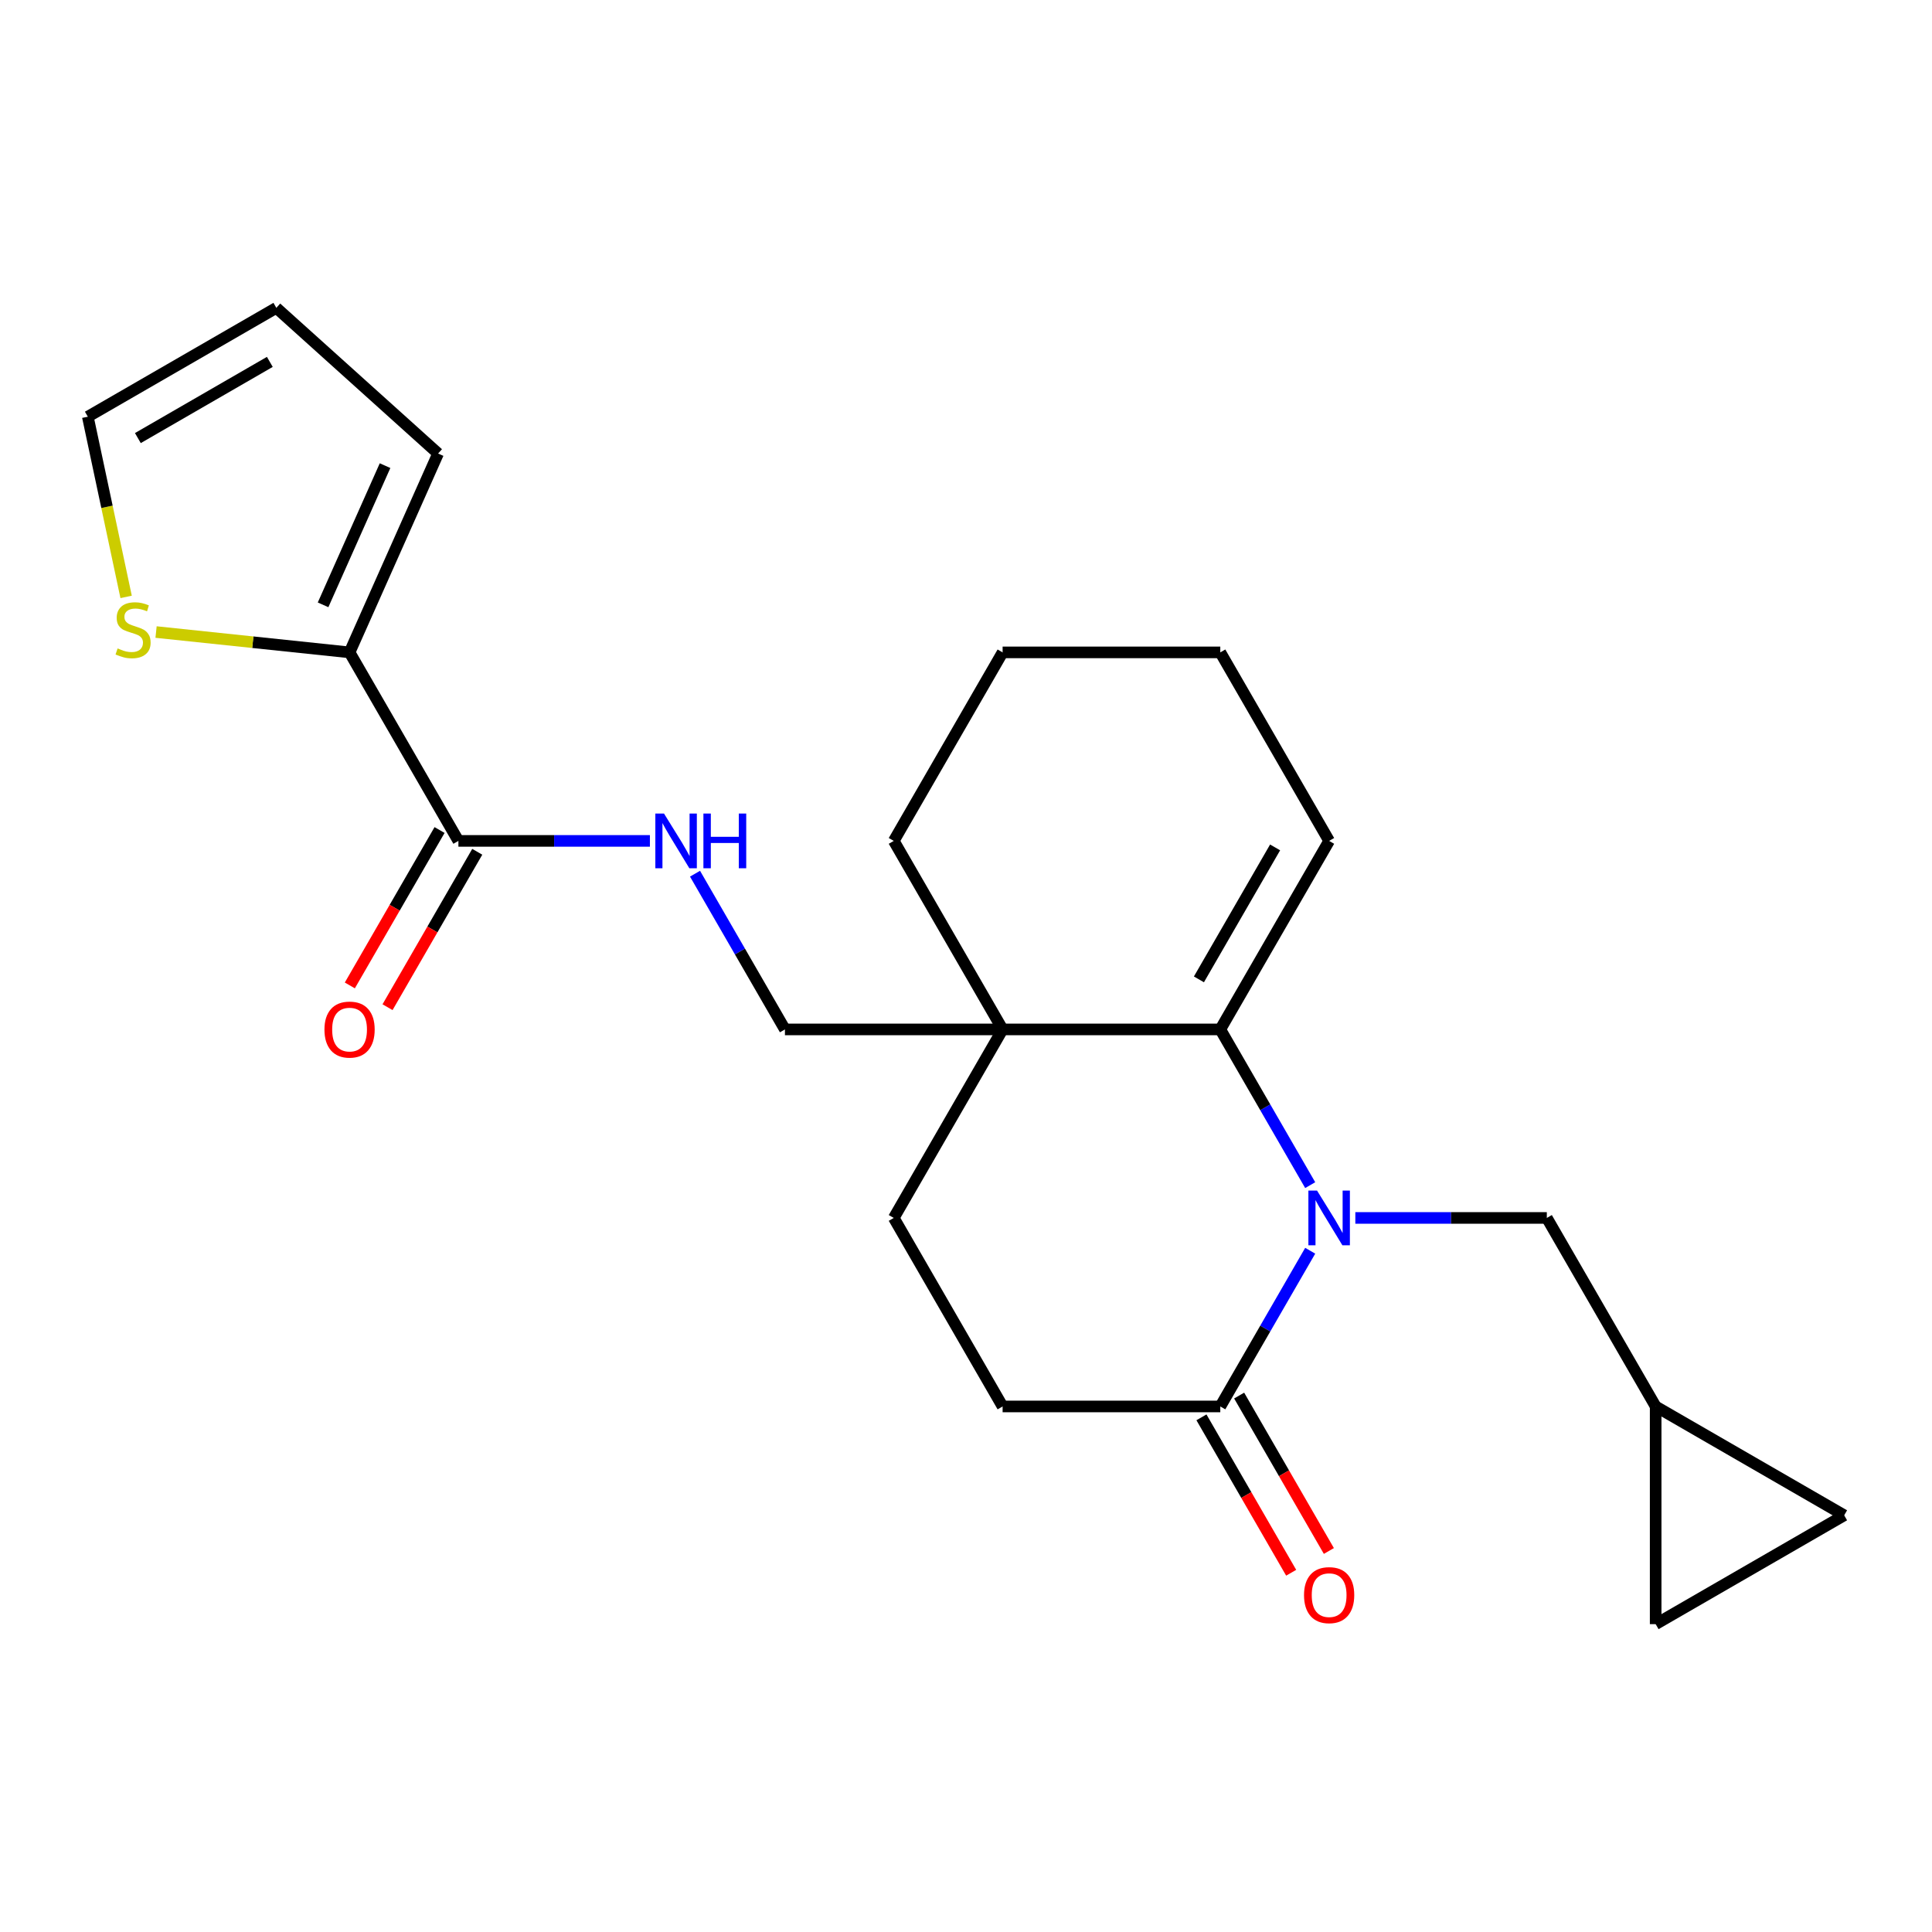 <?xml version='1.0' encoding='iso-8859-1'?>
<svg version='1.1' baseProfile='full'
              xmlns='http://www.w3.org/2000/svg'
                      xmlns:rdkit='http://www.rdkit.org/xml'
                      xmlns:xlink='http://www.w3.org/1999/xlink'
                  xml:space='preserve'
width='1000px' height='1000px' viewBox='0 0 1000 1000'>
<!-- END OF HEADER -->
<rect style='opacity:1.0;fill:#FFFFFF;stroke:none' width='1000' height='1000' x='0' y='0'> </rect>
<path class='bond-0' d='M 678.159,613.426 L 654.891,573.126' style='fill:none;fill-rule:evenodd;stroke:#0000FF;stroke-width:6px;stroke-linecap:butt;stroke-linejoin:miter;stroke-opacity:1' />
<path class='bond-0' d='M 654.891,573.126 L 631.624,532.826' style='fill:none;fill-rule:evenodd;stroke:#000000;stroke-width:6px;stroke-linecap:butt;stroke-linejoin:miter;stroke-opacity:1' />
<path class='bond-1' d='M 678.159,647.379 L 654.891,687.68' style='fill:none;fill-rule:evenodd;stroke:#0000FF;stroke-width:6px;stroke-linecap:butt;stroke-linejoin:miter;stroke-opacity:1' />
<path class='bond-1' d='M 654.891,687.68 L 631.624,727.98' style='fill:none;fill-rule:evenodd;stroke:#000000;stroke-width:6px;stroke-linecap:butt;stroke-linejoin:miter;stroke-opacity:1' />
<path class='bond-2' d='M 701.517,630.403 L 751.075,630.403' style='fill:none;fill-rule:evenodd;stroke:#0000FF;stroke-width:6px;stroke-linecap:butt;stroke-linejoin:miter;stroke-opacity:1' />
<path class='bond-2' d='M 751.075,630.403 L 800.632,630.403' style='fill:none;fill-rule:evenodd;stroke:#000000;stroke-width:6px;stroke-linecap:butt;stroke-linejoin:miter;stroke-opacity:1' />
<path class='bond-3' d='M 631.624,532.826 L 518.952,532.826' style='fill:none;fill-rule:evenodd;stroke:#000000;stroke-width:6px;stroke-linecap:butt;stroke-linejoin:miter;stroke-opacity:1' />
<path class='bond-4' d='M 631.624,532.826 L 687.96,435.249' style='fill:none;fill-rule:evenodd;stroke:#000000;stroke-width:6px;stroke-linecap:butt;stroke-linejoin:miter;stroke-opacity:1' />
<path class='bond-4' d='M 620.559,506.922 L 659.994,438.618' style='fill:none;fill-rule:evenodd;stroke:#000000;stroke-width:6px;stroke-linecap:butt;stroke-linejoin:miter;stroke-opacity:1' />
<path class='bond-5' d='M 518.952,532.826 L 406.28,532.826' style='fill:none;fill-rule:evenodd;stroke:#000000;stroke-width:6px;stroke-linecap:butt;stroke-linejoin:miter;stroke-opacity:1' />
<path class='bond-6' d='M 518.952,532.826 L 462.616,435.249' style='fill:none;fill-rule:evenodd;stroke:#000000;stroke-width:6px;stroke-linecap:butt;stroke-linejoin:miter;stroke-opacity:1' />
<path class='bond-7' d='M 518.952,532.826 L 462.616,630.403' style='fill:none;fill-rule:evenodd;stroke:#000000;stroke-width:6px;stroke-linecap:butt;stroke-linejoin:miter;stroke-opacity:1' />
<path class='bond-8' d='M 631.624,727.98 L 518.952,727.98' style='fill:none;fill-rule:evenodd;stroke:#000000;stroke-width:6px;stroke-linecap:butt;stroke-linejoin:miter;stroke-opacity:1' />
<path class='bond-9' d='M 621.866,733.613 L 645.087,773.833' style='fill:none;fill-rule:evenodd;stroke:#000000;stroke-width:6px;stroke-linecap:butt;stroke-linejoin:miter;stroke-opacity:1' />
<path class='bond-9' d='M 645.087,773.833 L 668.309,814.053' style='fill:none;fill-rule:evenodd;stroke:#FF0000;stroke-width:6px;stroke-linecap:butt;stroke-linejoin:miter;stroke-opacity:1' />
<path class='bond-9' d='M 641.382,722.346 L 664.603,762.566' style='fill:none;fill-rule:evenodd;stroke:#000000;stroke-width:6px;stroke-linecap:butt;stroke-linejoin:miter;stroke-opacity:1' />
<path class='bond-9' d='M 664.603,762.566 L 687.824,802.786' style='fill:none;fill-rule:evenodd;stroke:#FF0000;stroke-width:6px;stroke-linecap:butt;stroke-linejoin:miter;stroke-opacity:1' />
<path class='bond-10' d='M 237.271,435.249 L 286.829,435.249' style='fill:none;fill-rule:evenodd;stroke:#000000;stroke-width:6px;stroke-linecap:butt;stroke-linejoin:miter;stroke-opacity:1' />
<path class='bond-10' d='M 286.829,435.249 L 336.387,435.249' style='fill:none;fill-rule:evenodd;stroke:#0000FF;stroke-width:6px;stroke-linecap:butt;stroke-linejoin:miter;stroke-opacity:1' />
<path class='bond-11' d='M 237.271,435.249 L 180.935,337.672' style='fill:none;fill-rule:evenodd;stroke:#000000;stroke-width:6px;stroke-linecap:butt;stroke-linejoin:miter;stroke-opacity:1' />
<path class='bond-12' d='M 227.514,429.615 L 204.293,469.835' style='fill:none;fill-rule:evenodd;stroke:#000000;stroke-width:6px;stroke-linecap:butt;stroke-linejoin:miter;stroke-opacity:1' />
<path class='bond-12' d='M 204.293,469.835 L 181.072,510.055' style='fill:none;fill-rule:evenodd;stroke:#FF0000;stroke-width:6px;stroke-linecap:butt;stroke-linejoin:miter;stroke-opacity:1' />
<path class='bond-12' d='M 247.029,440.882 L 223.808,481.102' style='fill:none;fill-rule:evenodd;stroke:#000000;stroke-width:6px;stroke-linecap:butt;stroke-linejoin:miter;stroke-opacity:1' />
<path class='bond-12' d='M 223.808,481.102 L 200.587,521.322' style='fill:none;fill-rule:evenodd;stroke:#FF0000;stroke-width:6px;stroke-linecap:butt;stroke-linejoin:miter;stroke-opacity:1' />
<path class='bond-13' d='M 180.935,337.672 L 130.856,332.408' style='fill:none;fill-rule:evenodd;stroke:#000000;stroke-width:6px;stroke-linecap:butt;stroke-linejoin:miter;stroke-opacity:1' />
<path class='bond-13' d='M 130.856,332.408 L 80.777,327.145' style='fill:none;fill-rule:evenodd;stroke:#CCCC00;stroke-width:6px;stroke-linecap:butt;stroke-linejoin:miter;stroke-opacity:1' />
<path class='bond-14' d='M 180.935,337.672 L 226.763,234.741' style='fill:none;fill-rule:evenodd;stroke:#000000;stroke-width:6px;stroke-linecap:butt;stroke-linejoin:miter;stroke-opacity:1' />
<path class='bond-14' d='M 167.223,313.066 L 199.303,241.015' style='fill:none;fill-rule:evenodd;stroke:#000000;stroke-width:6px;stroke-linecap:butt;stroke-linejoin:miter;stroke-opacity:1' />
<path class='bond-15' d='M 800.632,630.403 L 856.968,727.98' style='fill:none;fill-rule:evenodd;stroke:#000000;stroke-width:6px;stroke-linecap:butt;stroke-linejoin:miter;stroke-opacity:1' />
<path class='bond-16' d='M 359.745,452.226 L 383.012,492.526' style='fill:none;fill-rule:evenodd;stroke:#0000FF;stroke-width:6px;stroke-linecap:butt;stroke-linejoin:miter;stroke-opacity:1' />
<path class='bond-16' d='M 383.012,492.526 L 406.28,532.826' style='fill:none;fill-rule:evenodd;stroke:#000000;stroke-width:6px;stroke-linecap:butt;stroke-linejoin:miter;stroke-opacity:1' />
<path class='bond-17' d='M 65.28,308.957 L 55.367,262.321' style='fill:none;fill-rule:evenodd;stroke:#CCCC00;stroke-width:6px;stroke-linecap:butt;stroke-linejoin:miter;stroke-opacity:1' />
<path class='bond-17' d='M 55.367,262.321 L 45.455,215.684' style='fill:none;fill-rule:evenodd;stroke:#000000;stroke-width:6px;stroke-linecap:butt;stroke-linejoin:miter;stroke-opacity:1' />
<path class='bond-18' d='M 856.968,727.98 L 954.545,784.316' style='fill:none;fill-rule:evenodd;stroke:#000000;stroke-width:6px;stroke-linecap:butt;stroke-linejoin:miter;stroke-opacity:1' />
<path class='bond-19' d='M 856.968,727.98 L 856.968,840.652' style='fill:none;fill-rule:evenodd;stroke:#000000;stroke-width:6px;stroke-linecap:butt;stroke-linejoin:miter;stroke-opacity:1' />
<path class='bond-20' d='M 954.545,784.316 L 856.968,840.652' style='fill:none;fill-rule:evenodd;stroke:#000000;stroke-width:6px;stroke-linecap:butt;stroke-linejoin:miter;stroke-opacity:1' />
<path class='bond-21' d='M 462.616,630.403 L 518.952,727.98' style='fill:none;fill-rule:evenodd;stroke:#000000;stroke-width:6px;stroke-linecap:butt;stroke-linejoin:miter;stroke-opacity:1' />
<path class='bond-22' d='M 687.96,435.249 L 631.624,337.672' style='fill:none;fill-rule:evenodd;stroke:#000000;stroke-width:6px;stroke-linecap:butt;stroke-linejoin:miter;stroke-opacity:1' />
<path class='bond-23' d='M 226.763,234.741 L 143.032,159.348' style='fill:none;fill-rule:evenodd;stroke:#000000;stroke-width:6px;stroke-linecap:butt;stroke-linejoin:miter;stroke-opacity:1' />
<path class='bond-24' d='M 45.455,215.684 L 143.032,159.348' style='fill:none;fill-rule:evenodd;stroke:#000000;stroke-width:6px;stroke-linecap:butt;stroke-linejoin:miter;stroke-opacity:1' />
<path class='bond-24' d='M 71.358,226.749 L 139.662,187.314' style='fill:none;fill-rule:evenodd;stroke:#000000;stroke-width:6px;stroke-linecap:butt;stroke-linejoin:miter;stroke-opacity:1' />
<path class='bond-25' d='M 462.616,435.249 L 518.952,337.672' style='fill:none;fill-rule:evenodd;stroke:#000000;stroke-width:6px;stroke-linecap:butt;stroke-linejoin:miter;stroke-opacity:1' />
<path class='bond-26' d='M 631.624,337.672 L 518.952,337.672' style='fill:none;fill-rule:evenodd;stroke:#000000;stroke-width:6px;stroke-linecap:butt;stroke-linejoin:miter;stroke-opacity:1' />
<path  class='atom-0' d='M 681.7 616.243
L 690.98 631.243
Q 691.9 632.723, 693.38 635.403
Q 694.86 638.083, 694.94 638.243
L 694.94 616.243
L 698.7 616.243
L 698.7 644.563
L 694.82 644.563
L 684.86 628.163
Q 683.7 626.243, 682.46 624.043
Q 681.26 621.843, 680.9 621.163
L 680.9 644.563
L 677.22 644.563
L 677.22 616.243
L 681.7 616.243
' fill='#0000FF'/>
<path  class='atom-7' d='M 343.684 421.089
L 352.964 436.089
Q 353.884 437.569, 355.364 440.249
Q 356.844 442.929, 356.924 443.089
L 356.924 421.089
L 360.684 421.089
L 360.684 449.409
L 356.804 449.409
L 346.844 433.009
Q 345.684 431.089, 344.444 428.889
Q 343.244 426.689, 342.884 426.009
L 342.884 449.409
L 339.204 449.409
L 339.204 421.089
L 343.684 421.089
' fill='#0000FF'/>
<path  class='atom-7' d='M 364.084 421.089
L 367.924 421.089
L 367.924 433.129
L 382.404 433.129
L 382.404 421.089
L 386.244 421.089
L 386.244 449.409
L 382.404 449.409
L 382.404 436.329
L 367.924 436.329
L 367.924 449.409
L 364.084 449.409
L 364.084 421.089
' fill='#0000FF'/>
<path  class='atom-8' d='M 60.88 335.614
Q 61.2 335.734, 62.52 336.294
Q 63.84 336.854, 65.28 337.214
Q 66.76 337.534, 68.2 337.534
Q 70.88 337.534, 72.44 336.254
Q 74 334.934, 74 332.654
Q 74 331.094, 73.2 330.134
Q 72.44 329.174, 71.24 328.654
Q 70.04 328.134, 68.04 327.534
Q 65.52 326.774, 64 326.054
Q 62.52 325.334, 61.44 323.814
Q 60.4 322.294, 60.4 319.734
Q 60.4 316.174, 62.8 313.974
Q 65.24 311.774, 70.04 311.774
Q 73.32 311.774, 77.04 313.334
L 76.12 316.414
Q 72.72 315.014, 70.16 315.014
Q 67.4 315.014, 65.88 316.174
Q 64.36 317.294, 64.4 319.254
Q 64.4 320.774, 65.16 321.694
Q 65.96 322.614, 67.08 323.134
Q 68.24 323.654, 70.16 324.254
Q 72.72 325.054, 74.24 325.854
Q 75.76 326.654, 76.84 328.294
Q 77.96 329.894, 77.96 332.654
Q 77.96 336.574, 75.32 338.694
Q 72.72 340.774, 68.36 340.774
Q 65.84 340.774, 63.92 340.214
Q 62.04 339.694, 59.8 338.774
L 60.88 335.614
' fill='#CCCC00'/>
<path  class='atom-17' d='M 674.96 825.637
Q 674.96 818.837, 678.32 815.037
Q 681.68 811.237, 687.96 811.237
Q 694.24 811.237, 697.6 815.037
Q 700.96 818.837, 700.96 825.637
Q 700.96 832.517, 697.56 836.437
Q 694.16 840.317, 687.96 840.317
Q 681.72 840.317, 678.32 836.437
Q 674.96 832.557, 674.96 825.637
M 687.96 837.117
Q 692.28 837.117, 694.6 834.237
Q 696.96 831.317, 696.96 825.637
Q 696.96 820.077, 694.6 817.277
Q 692.28 814.437, 687.96 814.437
Q 683.64 814.437, 681.28 817.237
Q 678.96 820.037, 678.96 825.637
Q 678.96 831.357, 681.28 834.237
Q 683.64 837.117, 687.96 837.117
' fill='#FF0000'/>
<path  class='atom-19' d='M 167.935 532.906
Q 167.935 526.106, 171.295 522.306
Q 174.655 518.506, 180.935 518.506
Q 187.215 518.506, 190.575 522.306
Q 193.935 526.106, 193.935 532.906
Q 193.935 539.786, 190.535 543.706
Q 187.135 547.586, 180.935 547.586
Q 174.695 547.586, 171.295 543.706
Q 167.935 539.826, 167.935 532.906
M 180.935 544.386
Q 185.255 544.386, 187.575 541.506
Q 189.935 538.586, 189.935 532.906
Q 189.935 527.346, 187.575 524.546
Q 185.255 521.706, 180.935 521.706
Q 176.615 521.706, 174.255 524.506
Q 171.935 527.306, 171.935 532.906
Q 171.935 538.626, 174.255 541.506
Q 176.615 544.386, 180.935 544.386
' fill='#FF0000'/>
</svg>
